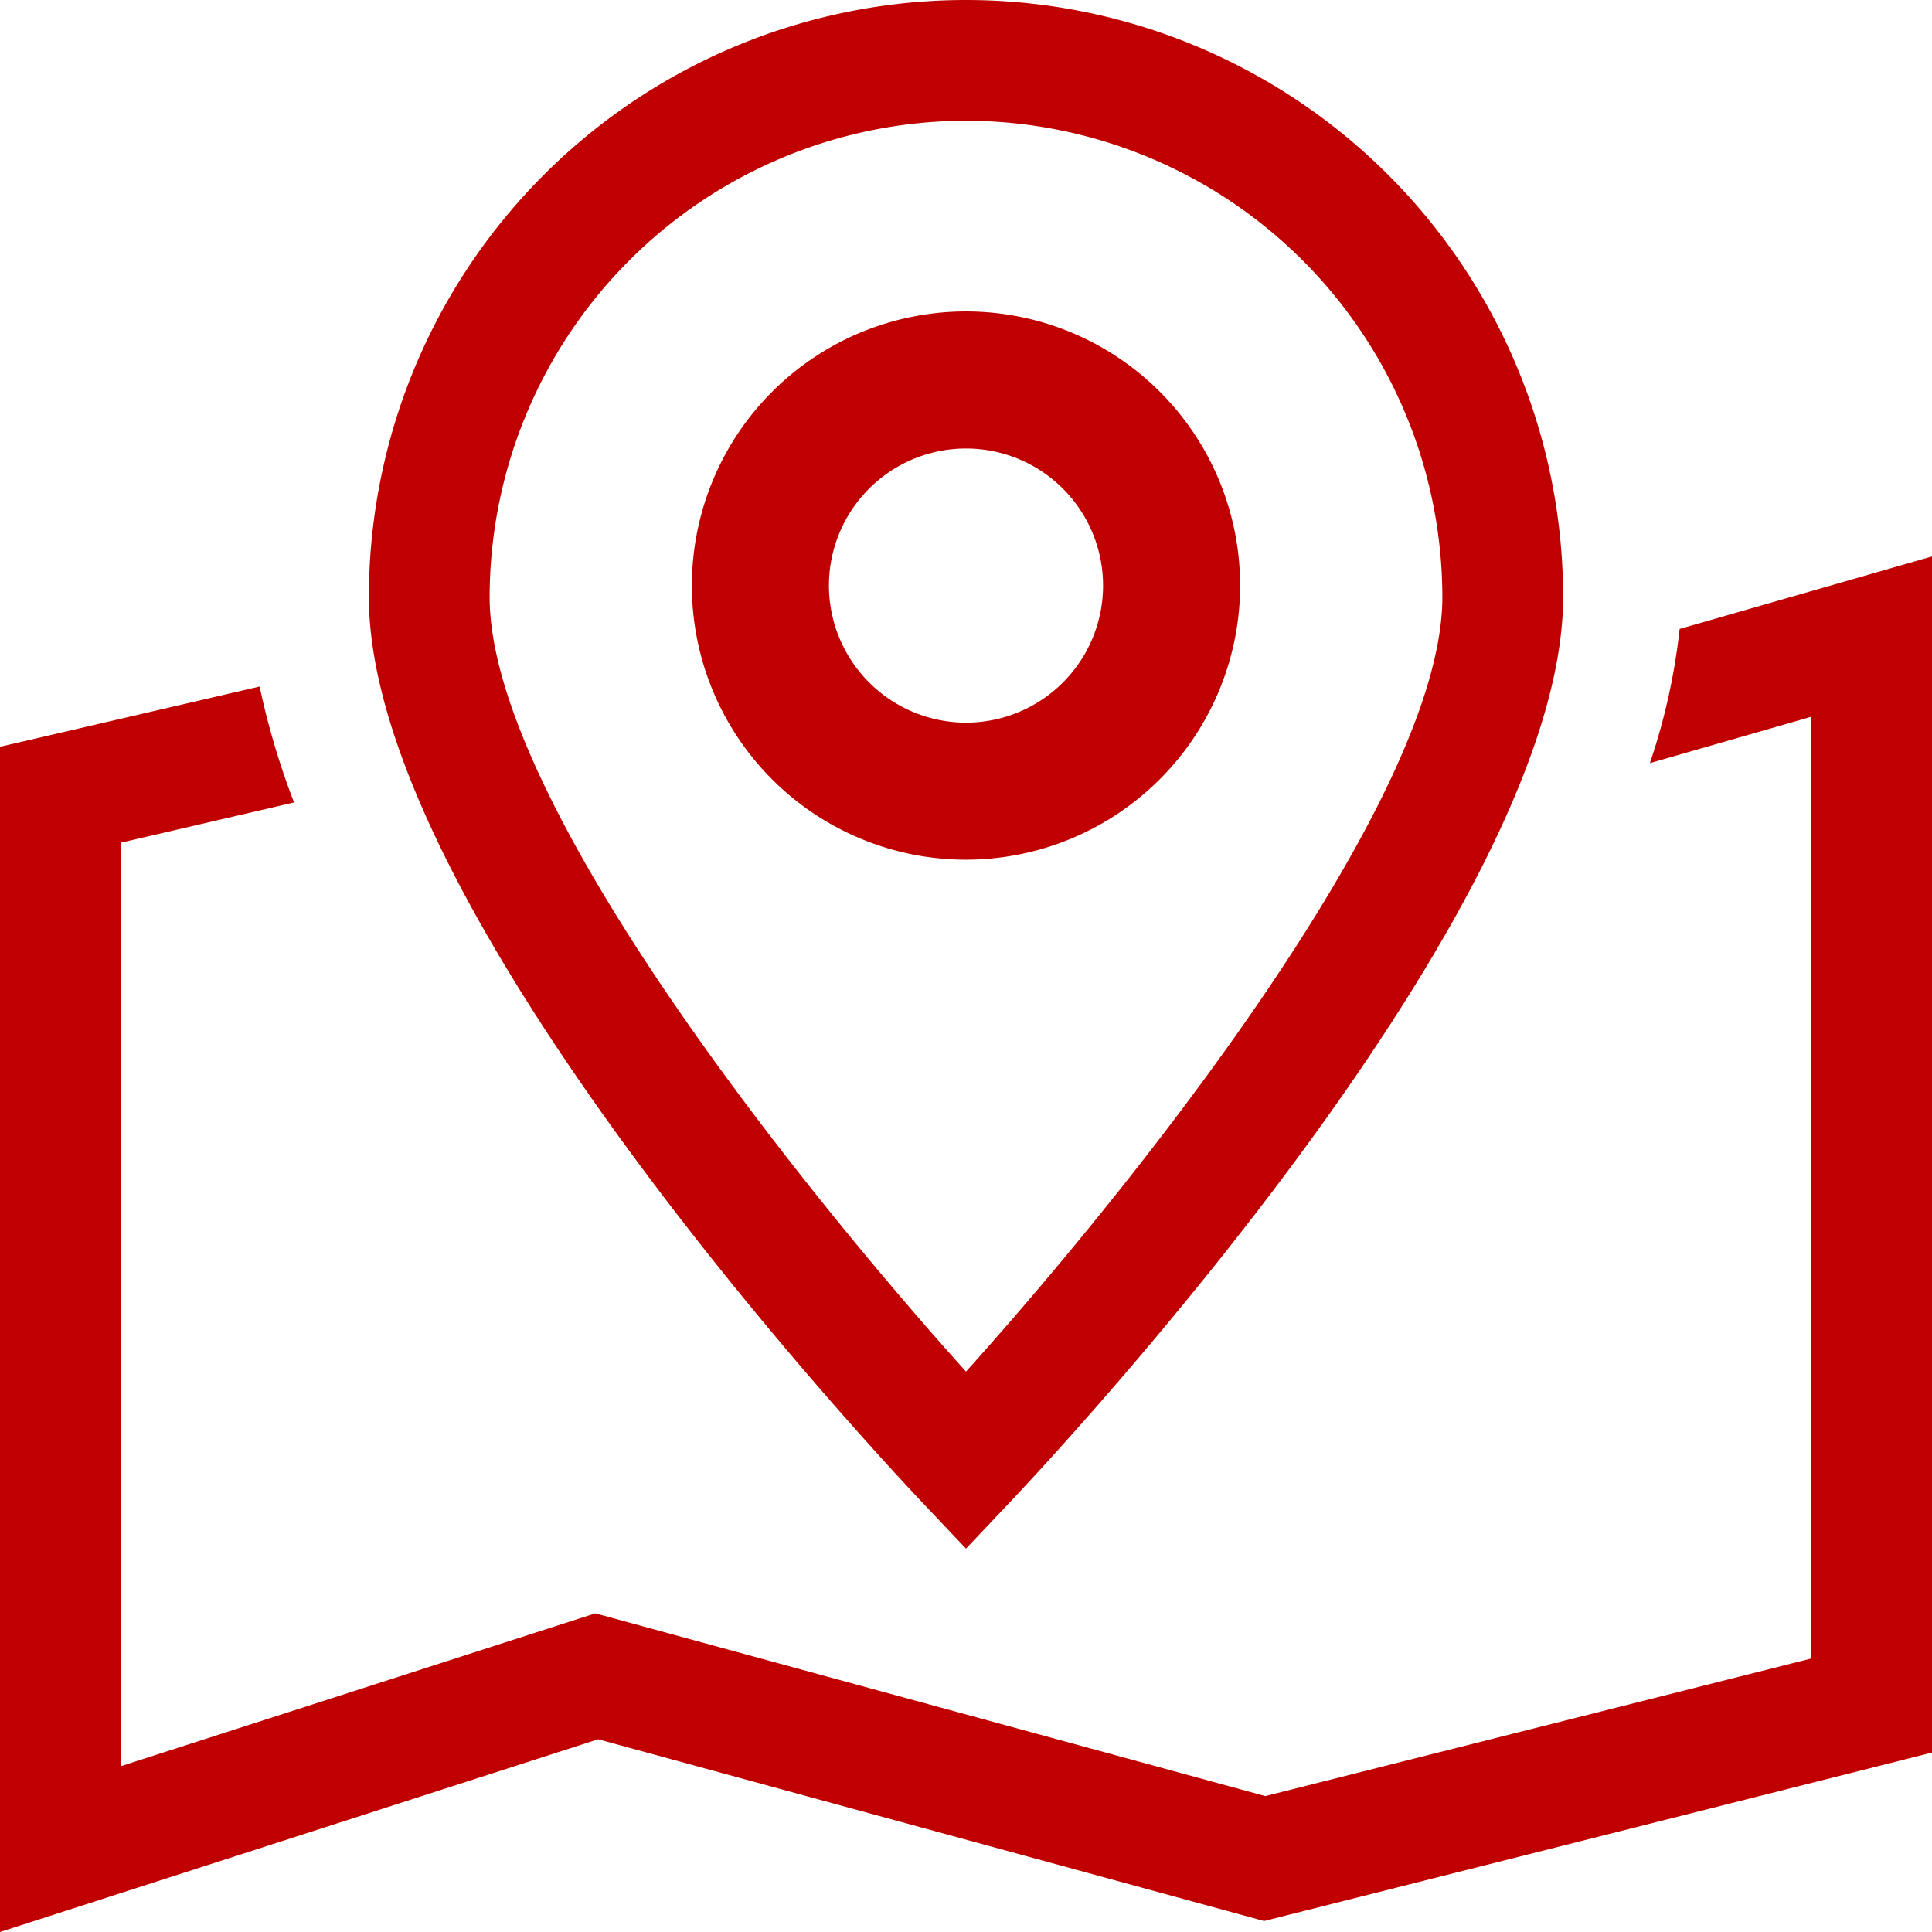 <?xml version="1.0" encoding="UTF-8" standalone="no"?>
<svg
   class="svg-icon"
   style="width: 1em;height: 1em;vertical-align: middle;fill: currentColor;overflow: hidden;"
   viewBox="0 0 1024 1024"
   version="1.1"
   id="svg8"
   sodipodi:docname="gis-map.svg"
   inkscape:version="1.2.2 (732a01da63, 2022-12-09)"
   xmlns:inkscape="http://www.inkscape.org/namespaces/inkscape"
   xmlns:sodipodi="http://sodipodi.sourceforge.net/DTD/sodipodi-0.dtd"
   xmlns="http://www.w3.org/2000/svg"
   xmlns:svg="http://www.w3.org/2000/svg">
  <defs
     id="defs12" />
  <sodipodi:namedview
     id="namedview10"
     pagecolor="#ffffff"
     bordercolor="#000000"
     borderopacity="0.25"
     inkscape:showpageshadow="2"
     inkscape:pageopacity="0.0"
     inkscape:pagecheckerboard="0"
     inkscape:deskcolor="#d1d1d1"
     showgrid="false"
     inkscape:zoom="0.40478516"
     inkscape:cx="85.230398"
     inkscape:cy="412.56454"
     inkscape:window-width="1920"
     inkscape:window-height="1009"
     inkscape:window-x="-8"
     inkscape:window-y="-8"
     inkscape:window-maximized="1"
     inkscape:current-layer="svg8" />
  <path
     d="M890.24 333.344a332.896 332.896 0 0 1-15.776 71.136L960 379.904V879.04l-289.376 72.928L315.52 855.104 64 936.128V446.656l91.84-21.344a407.52 407.52 0 0 1-18.24-61.44l-137.6 31.936V1024l317.024-102.144 352.96 96.32L1024 928.896V294.912z"
     fill="#575869"
     id="path2"
     style="fill:#c00000;fill-opacity:1" />
  <path
     d="M 657.293,310.368 A 145.293,145.293 0 1 0 512,455.661 145.475,145.475 0 0 0 657.293,310.368 Z m -217.94,0 A 72.647,72.647 0 1 1 512,383.015 72.719,72.719 0 0 1 439.353,310.368 Z"
     fill="#575869"
     id="path4"
     style="fill:#c00000;fill-opacity:1;stroke-width:1.135" />
  <path
     d="M512 820.8l23.232-24.576c30.016-31.712 293.248-314.688 293.248-479.744a316.48 316.48 0 0 0-632.96 0c0 165.056 263.232 448 293.216 479.744zM512 64a252.768 252.768 0 0 1 252.48 252.48c0 107.744-165.088 313.408-252.48 410.496-87.424-97.088-252.48-302.72-252.48-410.496A252.736 252.736 0 0 1 512 64z"
     fill="#575869"
     id="path6"
     style="fill:#c00000;fill-opacity:1" />
</svg>
